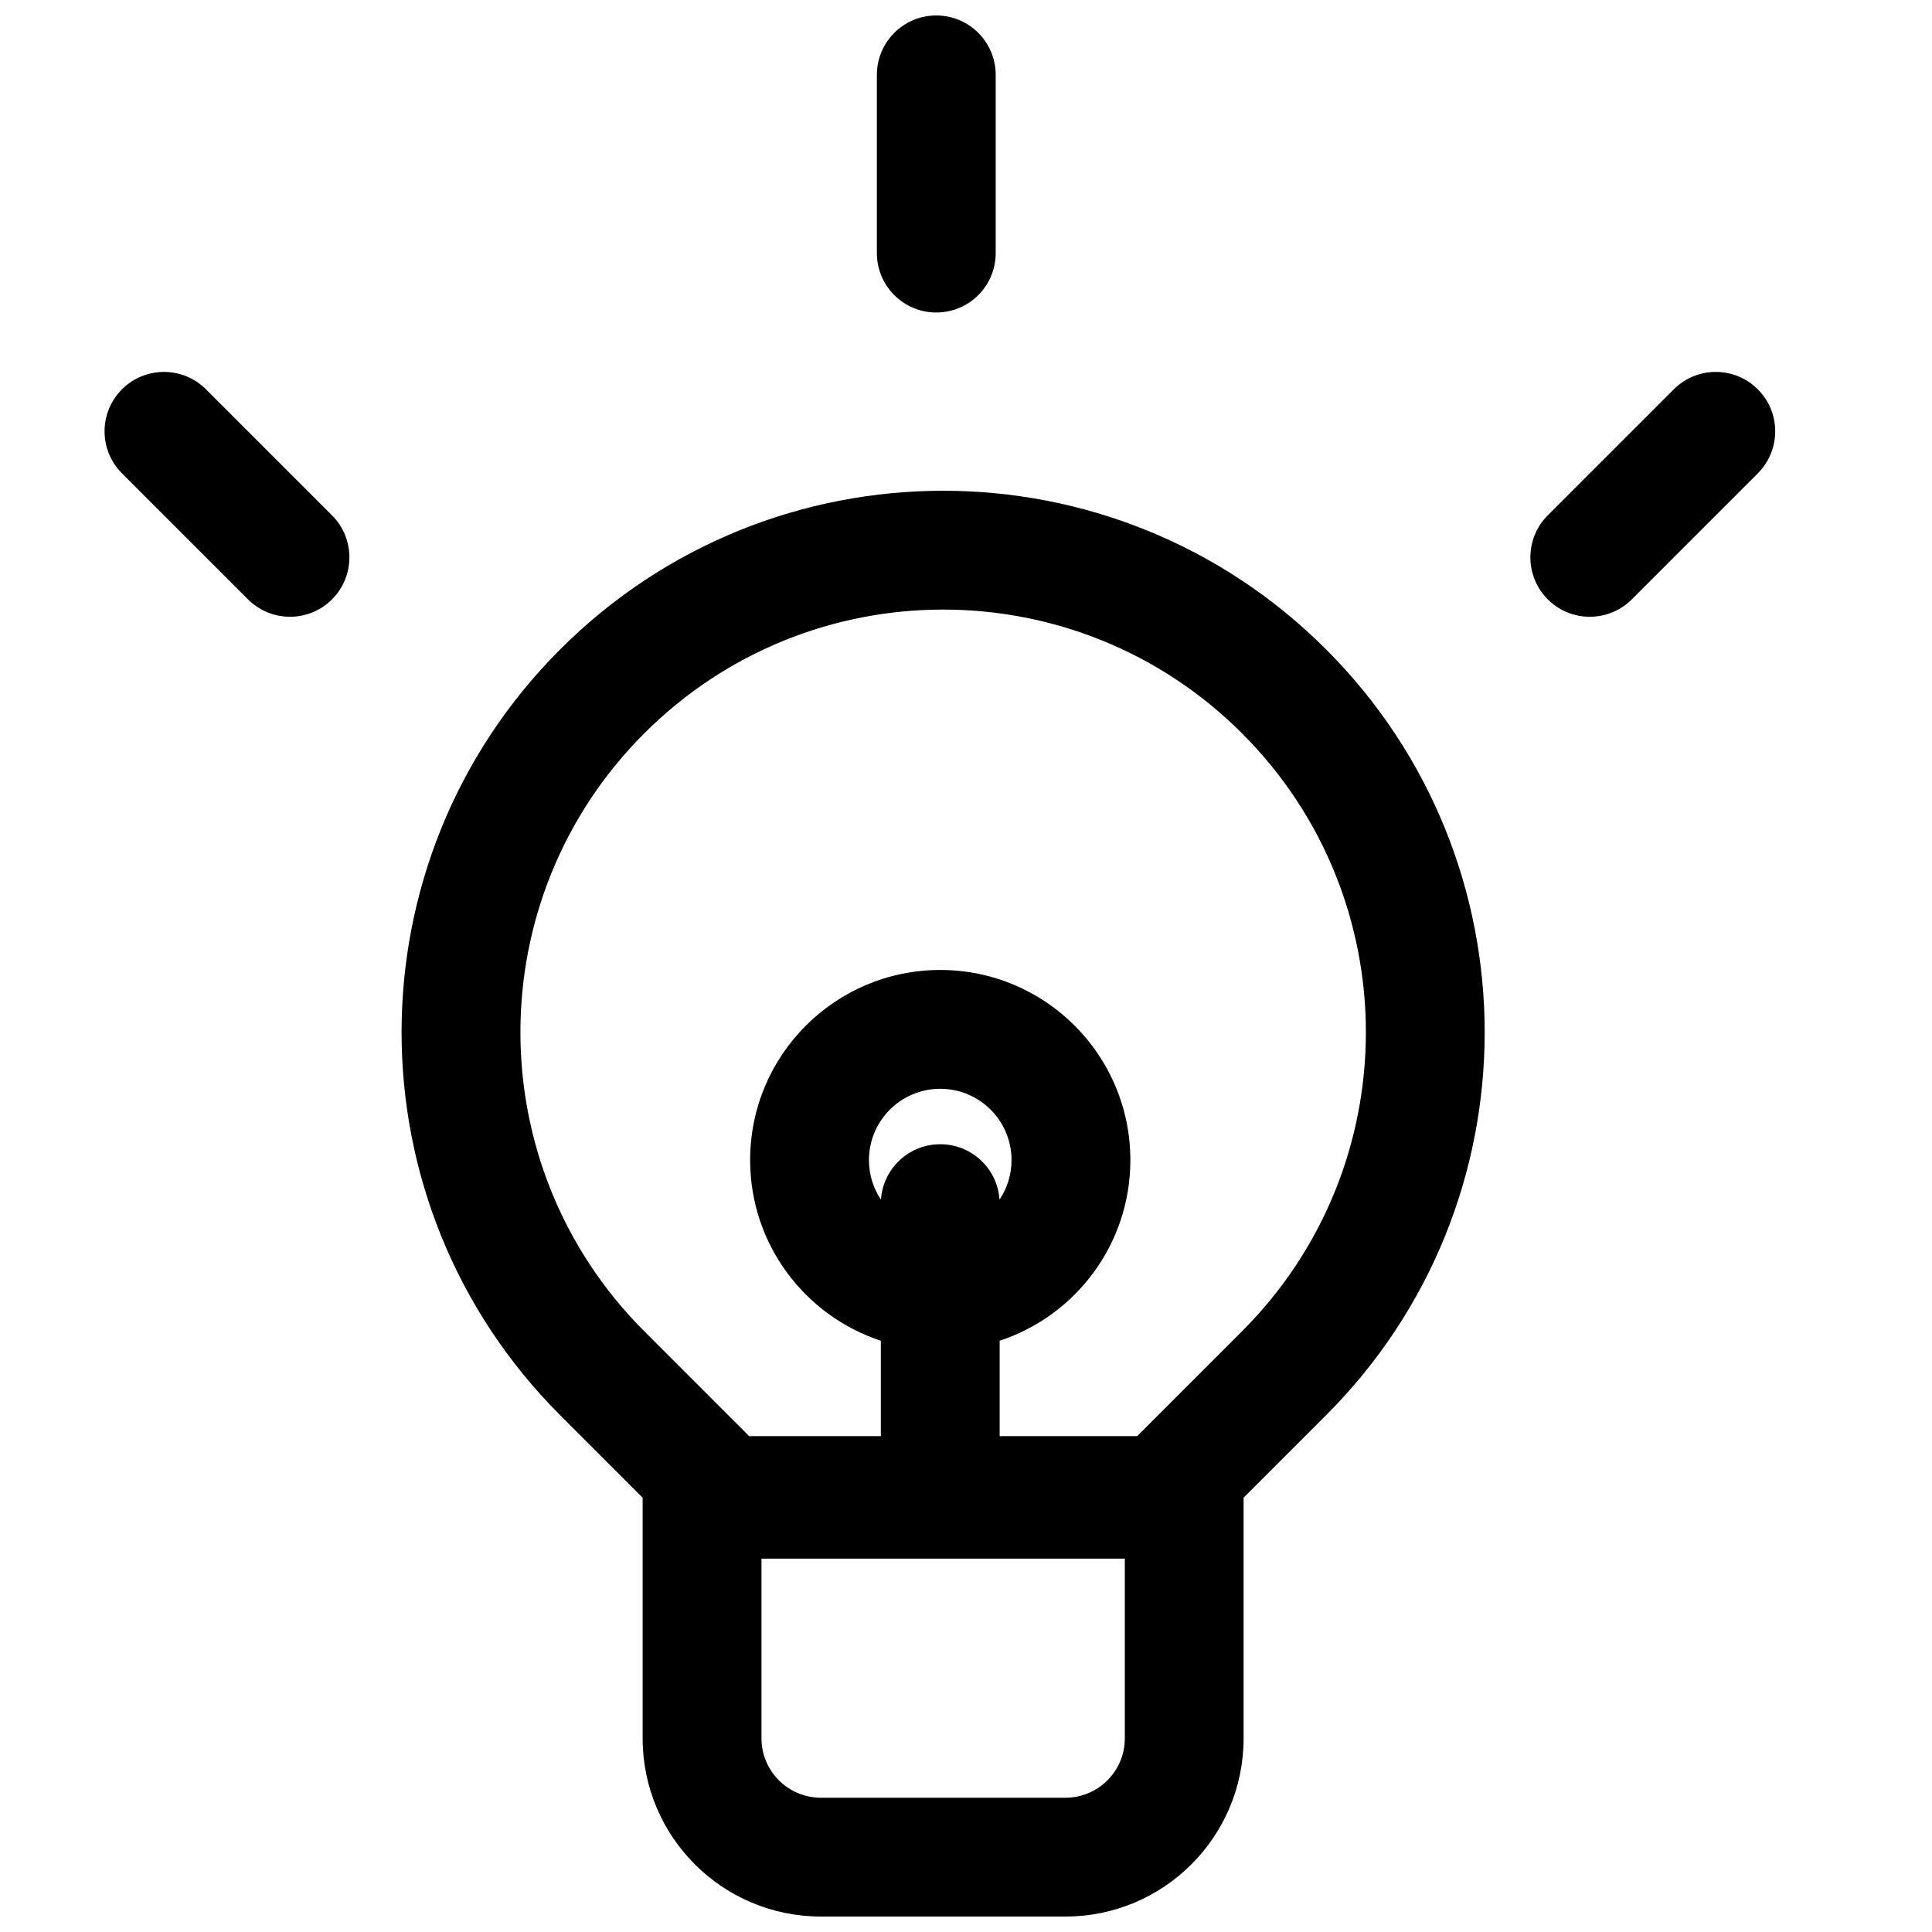 <?xml version="1.0" encoding="UTF-8"?>
<!-- Uploaded to: ICON Repo, www.iconrepo.com, Generator: ICON Repo Mixer Tools -->
<svg width="800px" height="800px" version="1.1" viewBox="144 144 512 512" xmlns="http://www.w3.org/2000/svg">
 <defs>
  <clipPath id="a">
   <path d="m171 148.09h444v503.81h-444z"/>
  </clipPath>
 </defs>
 <g clip-path="url(#a)">
  <path d="m407.87 163.84c0-8.691-7.051-15.742-15.746-15.742s-15.742 7.051-15.742 15.742v47.234c0 8.695 7.047 15.742 15.742 15.742s15.746-7.047 15.746-15.742zm-115.41 152.25c56.047-56.047 146.92-56.047 202.96 0 56.047 56.047 56.047 146.92 0 202.96l-21.852 21.852v63.773c0 26.086-21.145 47.23-47.23 47.23h-64.797c-26.086 0-47.234-21.145-47.234-47.23v-63.773l-21.852-21.852c-56.047-56.047-56.047-146.92 0-202.96zm149.63 240.97h-96.289v47.617c0 8.695 7.051 15.742 15.746 15.742h64.797c8.695 0 15.746-7.047 15.746-15.742zm31.07-60.273-27.801 27.805h-36.441v-25.285c20.113-6.609 34.637-25.543 34.637-47.871 0-27.824-22.559-50.383-50.383-50.383s-50.379 22.559-50.379 50.383c0 22.328 14.52 41.262 34.637 47.871v25.285h-34.898l-27.805-27.805c-43.75-43.75-43.75-114.68 0-158.43s114.68-43.75 158.43 0c43.754 43.75 43.754 114.68 0 158.43zm-61.094-45.352c0 3.883-1.172 7.496-3.184 10.496-0.539-8.207-7.367-14.695-15.711-14.695s-15.172 6.488-15.711 14.695c-2.008-3-3.18-6.613-3.18-10.496 0-10.434 8.457-18.895 18.891-18.895 10.434 0 18.895 8.461 18.895 18.895zm197.77-204.26c6.152 6.148 6.152 16.117 0 22.266l-33.395 33.398c-6.148 6.148-16.117 6.148-22.266 0-6.148-6.148-6.148-16.117 0-22.266l33.398-33.398c6.148-6.148 16.117-6.148 22.262 0zm-411.25 0c-6.148-6.148-16.117-6.148-22.266 0-6.148 6.148-6.148 16.117 0 22.266l33.398 33.398c6.148 6.148 16.117 6.148 22.266 0 6.148-6.148 6.148-16.117 0-22.266z" fill-rule="evenodd"/>
 </g>
</svg>